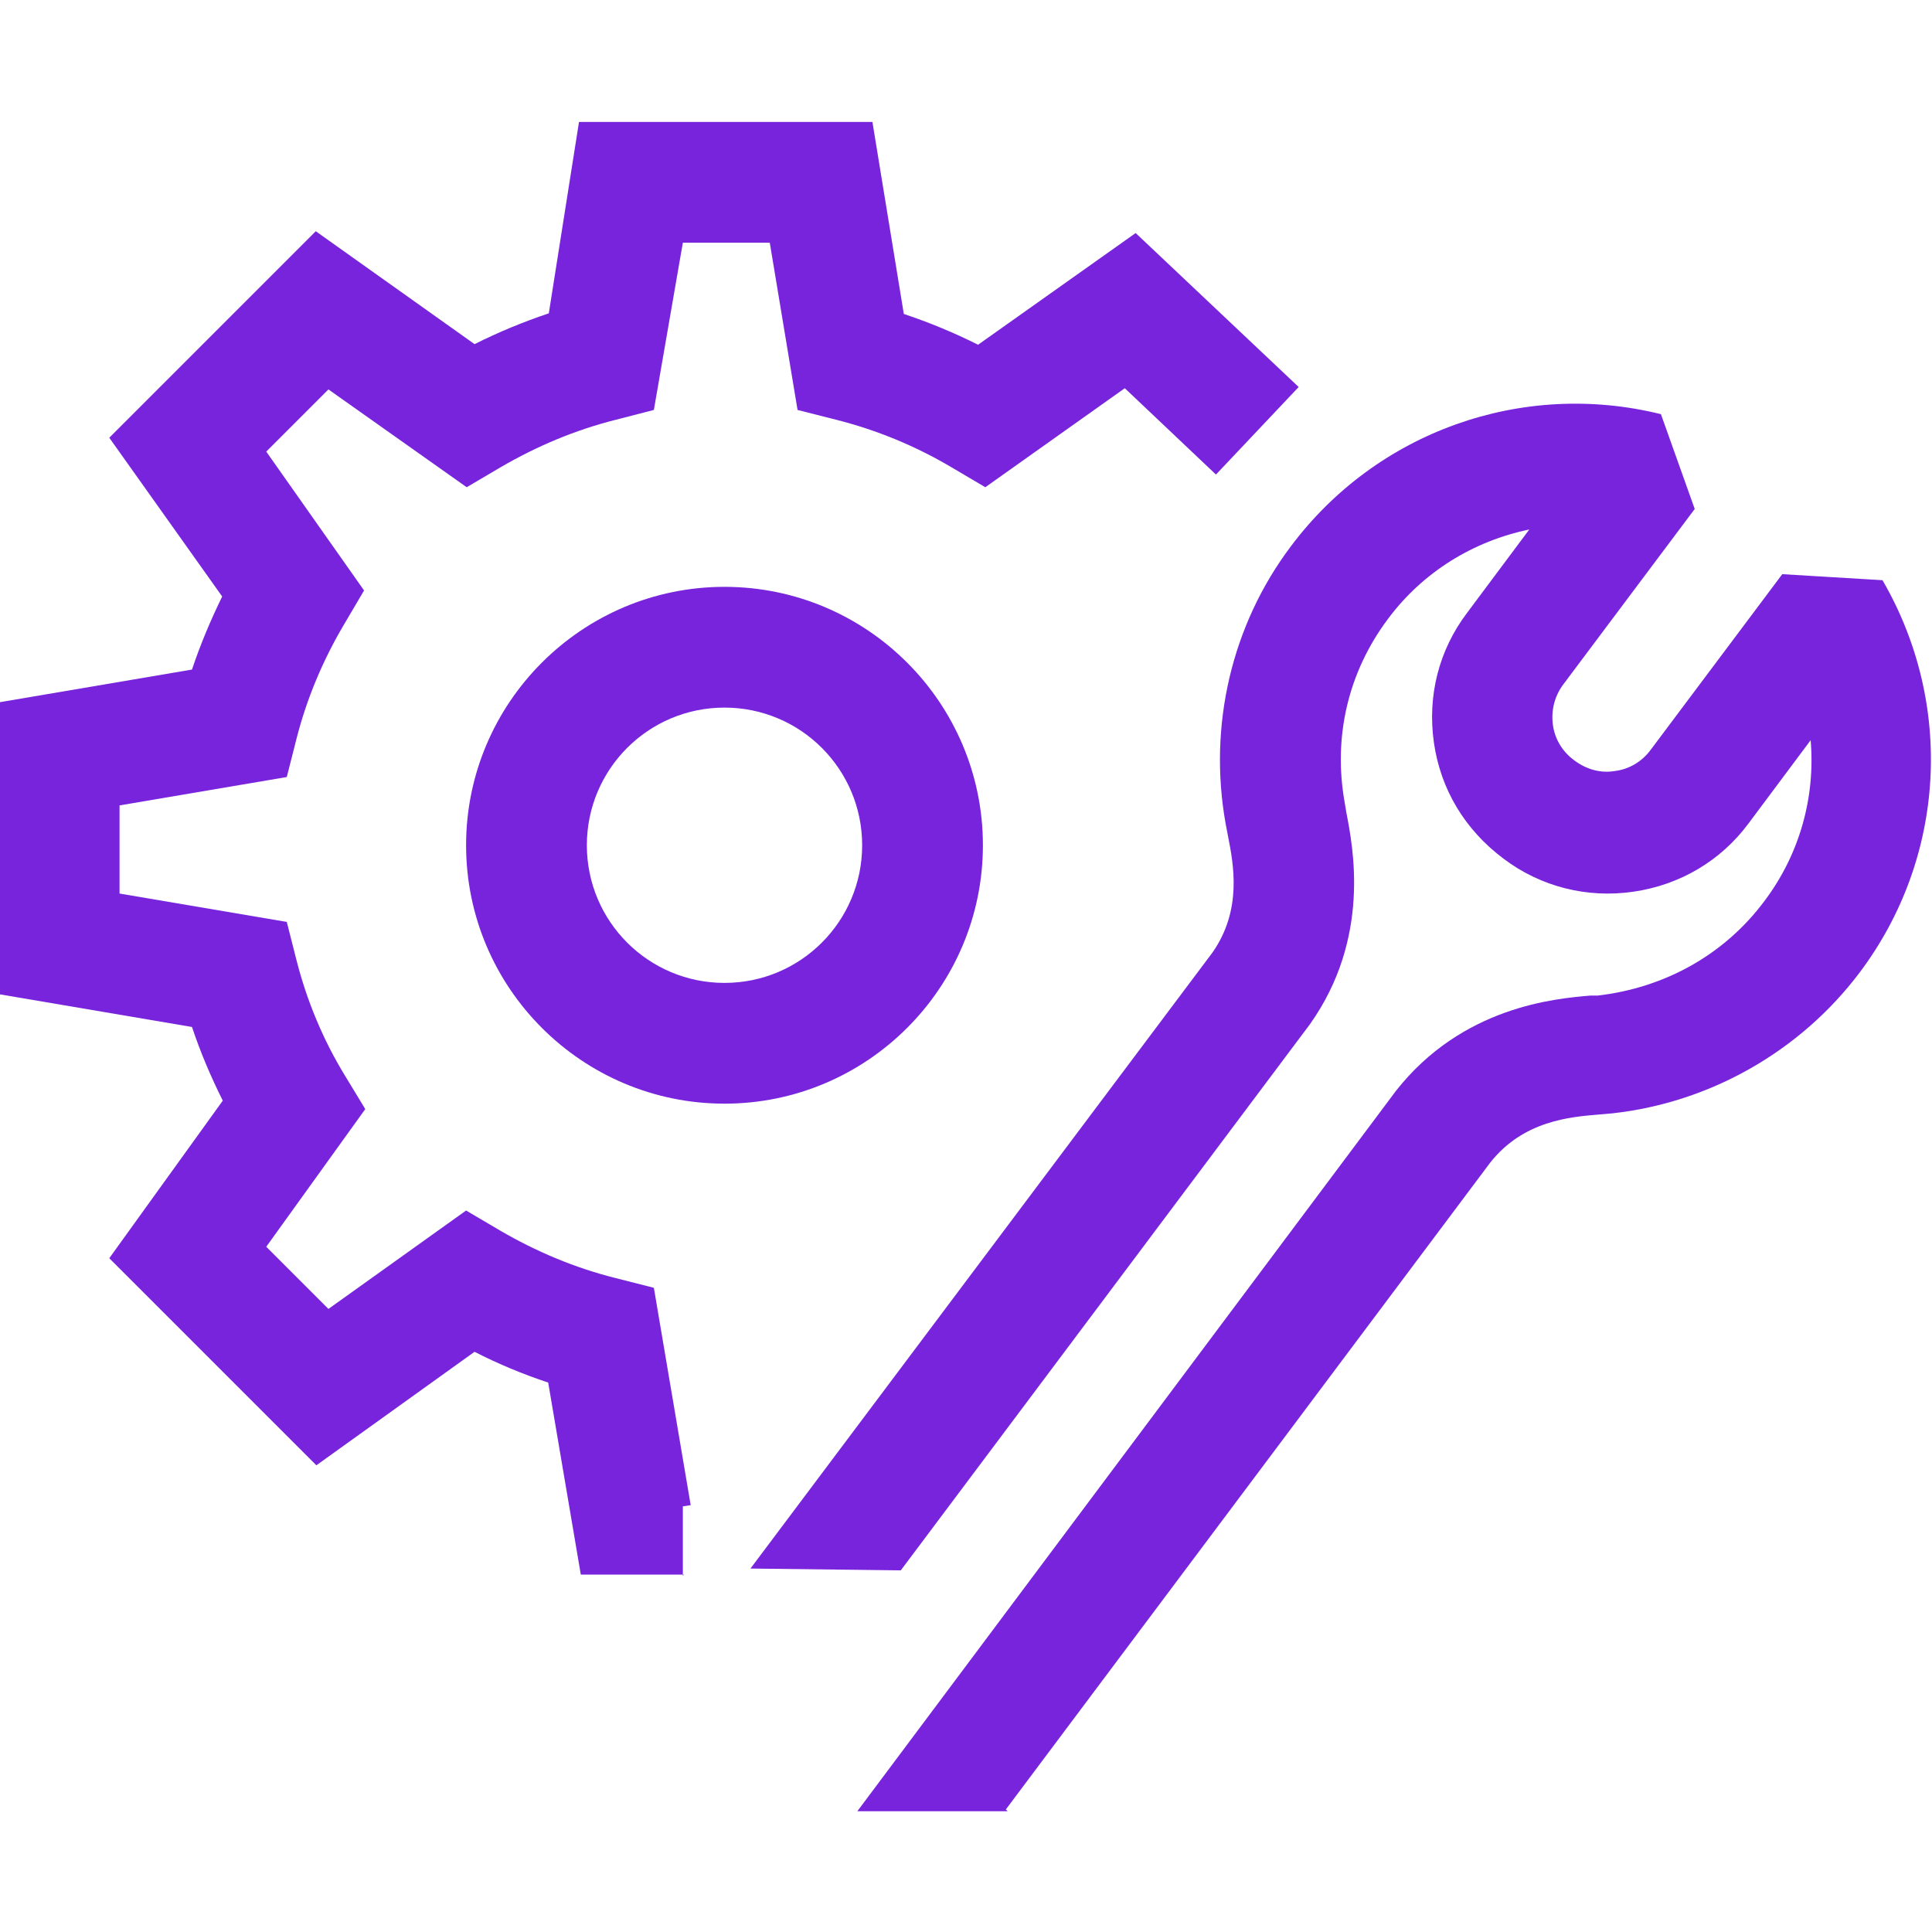 <?xml version="1.0" encoding="UTF-8"?>
<svg id="Graphic" xmlns="http://www.w3.org/2000/svg" viewBox="0 0 32 32">
  <defs>
    <style>
      .cls-1 {
        fill: #7823dc;
        stroke-width: 0px;
      }
    </style>
  </defs>
  <g>
    <path class="cls-1" d="M16.69,30h-2.49s8.92-11.93,8.92-11.93c1.1-1.4,2.64-1.53,3.22-1.58h.12c1.13-.13,2.11-.69,2.76-1.56.59-.78.85-1.73.77-2.67l-1.03,1.38c-.46.62-1.14,1.02-1.91,1.13-.76.11-1.53-.08-2.15-.55-.64-.48-1.04-1.15-1.15-1.92s.08-1.53.55-2.15l1.03-1.38c-.92.19-1.76.7-2.34,1.48-.66.88-.91,1.95-.72,3.03l.03.18c.11.57.41,2.07-.6,3.5l-6.78,9.05-2.49-.03,7.65-10.2c.5-.71.35-1.47.26-1.93l-.04-.21c-.29-1.62.1-3.29,1.08-4.59,1.42-1.9,3.83-2.76,6.13-2.19l.56,1.57-2.18,2.91c-.14.19-.2.42-.17.66.03.24.16.45.35.59.21.16.45.22.68.18.24-.03.45-.16.59-.35l2.18-2.91,1.66.1c1.19,2.05,1.05,4.6-.38,6.5-.98,1.3-2.47,2.15-4.09,2.33l-.23.02c-.47.04-1.25.1-1.8.8l-8.02,10.71Z"/>
    <path class="cls-1" d="M11.33,26.08h-1.71l-.54-3.18c-.42-.14-.83-.31-1.22-.51l-2.62,1.88-3.43-3.43,1.88-2.61c-.2-.4-.37-.8-.51-1.22l-3.18-.54v-4.84l3.18-.54c.14-.42.31-.82.5-1.21l-1.87-2.63,3.42-3.42,2.63,1.87c.4-.2.81-.37,1.23-.51l.5-3.17h4.86l.52,3.18c.42.14.83.31,1.23.51l2.61-1.85,2.7,2.55-1.37,1.45-1.51-1.43-2.31,1.64-.56-.33c-.59-.35-1.24-.62-1.92-.79l-.63-.16-.46-2.77h-1.44l-.48,2.77-.62.16c-.68.17-1.32.44-1.92.79l-.56.33-2.29-1.62-1.03,1.03,1.62,2.3-.33.56c-.35.59-.62,1.23-.79,1.9l-.16.63-2.77.47v1.46l2.77.47.16.63c.17.67.44,1.32.8,1.91l.34.56-1.64,2.28,1.03,1.03,2.28-1.63.56.33c.6.35,1.24.62,1.92.79l.63.16.61,3.6-.13.02v1.15Z"/>
  </g>
  <path class="cls-1" d="M12,18.28c-2.36,0-4.28-1.92-4.28-4.28s1.92-4.28,4.28-4.28,4.28,1.92,4.28,4.28-1.92,4.28-4.28,4.28ZM12,11.72c-1.26,0-2.28,1.02-2.28,2.28s1.02,2.28,2.28,2.28,2.28-1.02,2.28-2.28-1.02-2.28-2.28-2.28Z"/>
</svg>